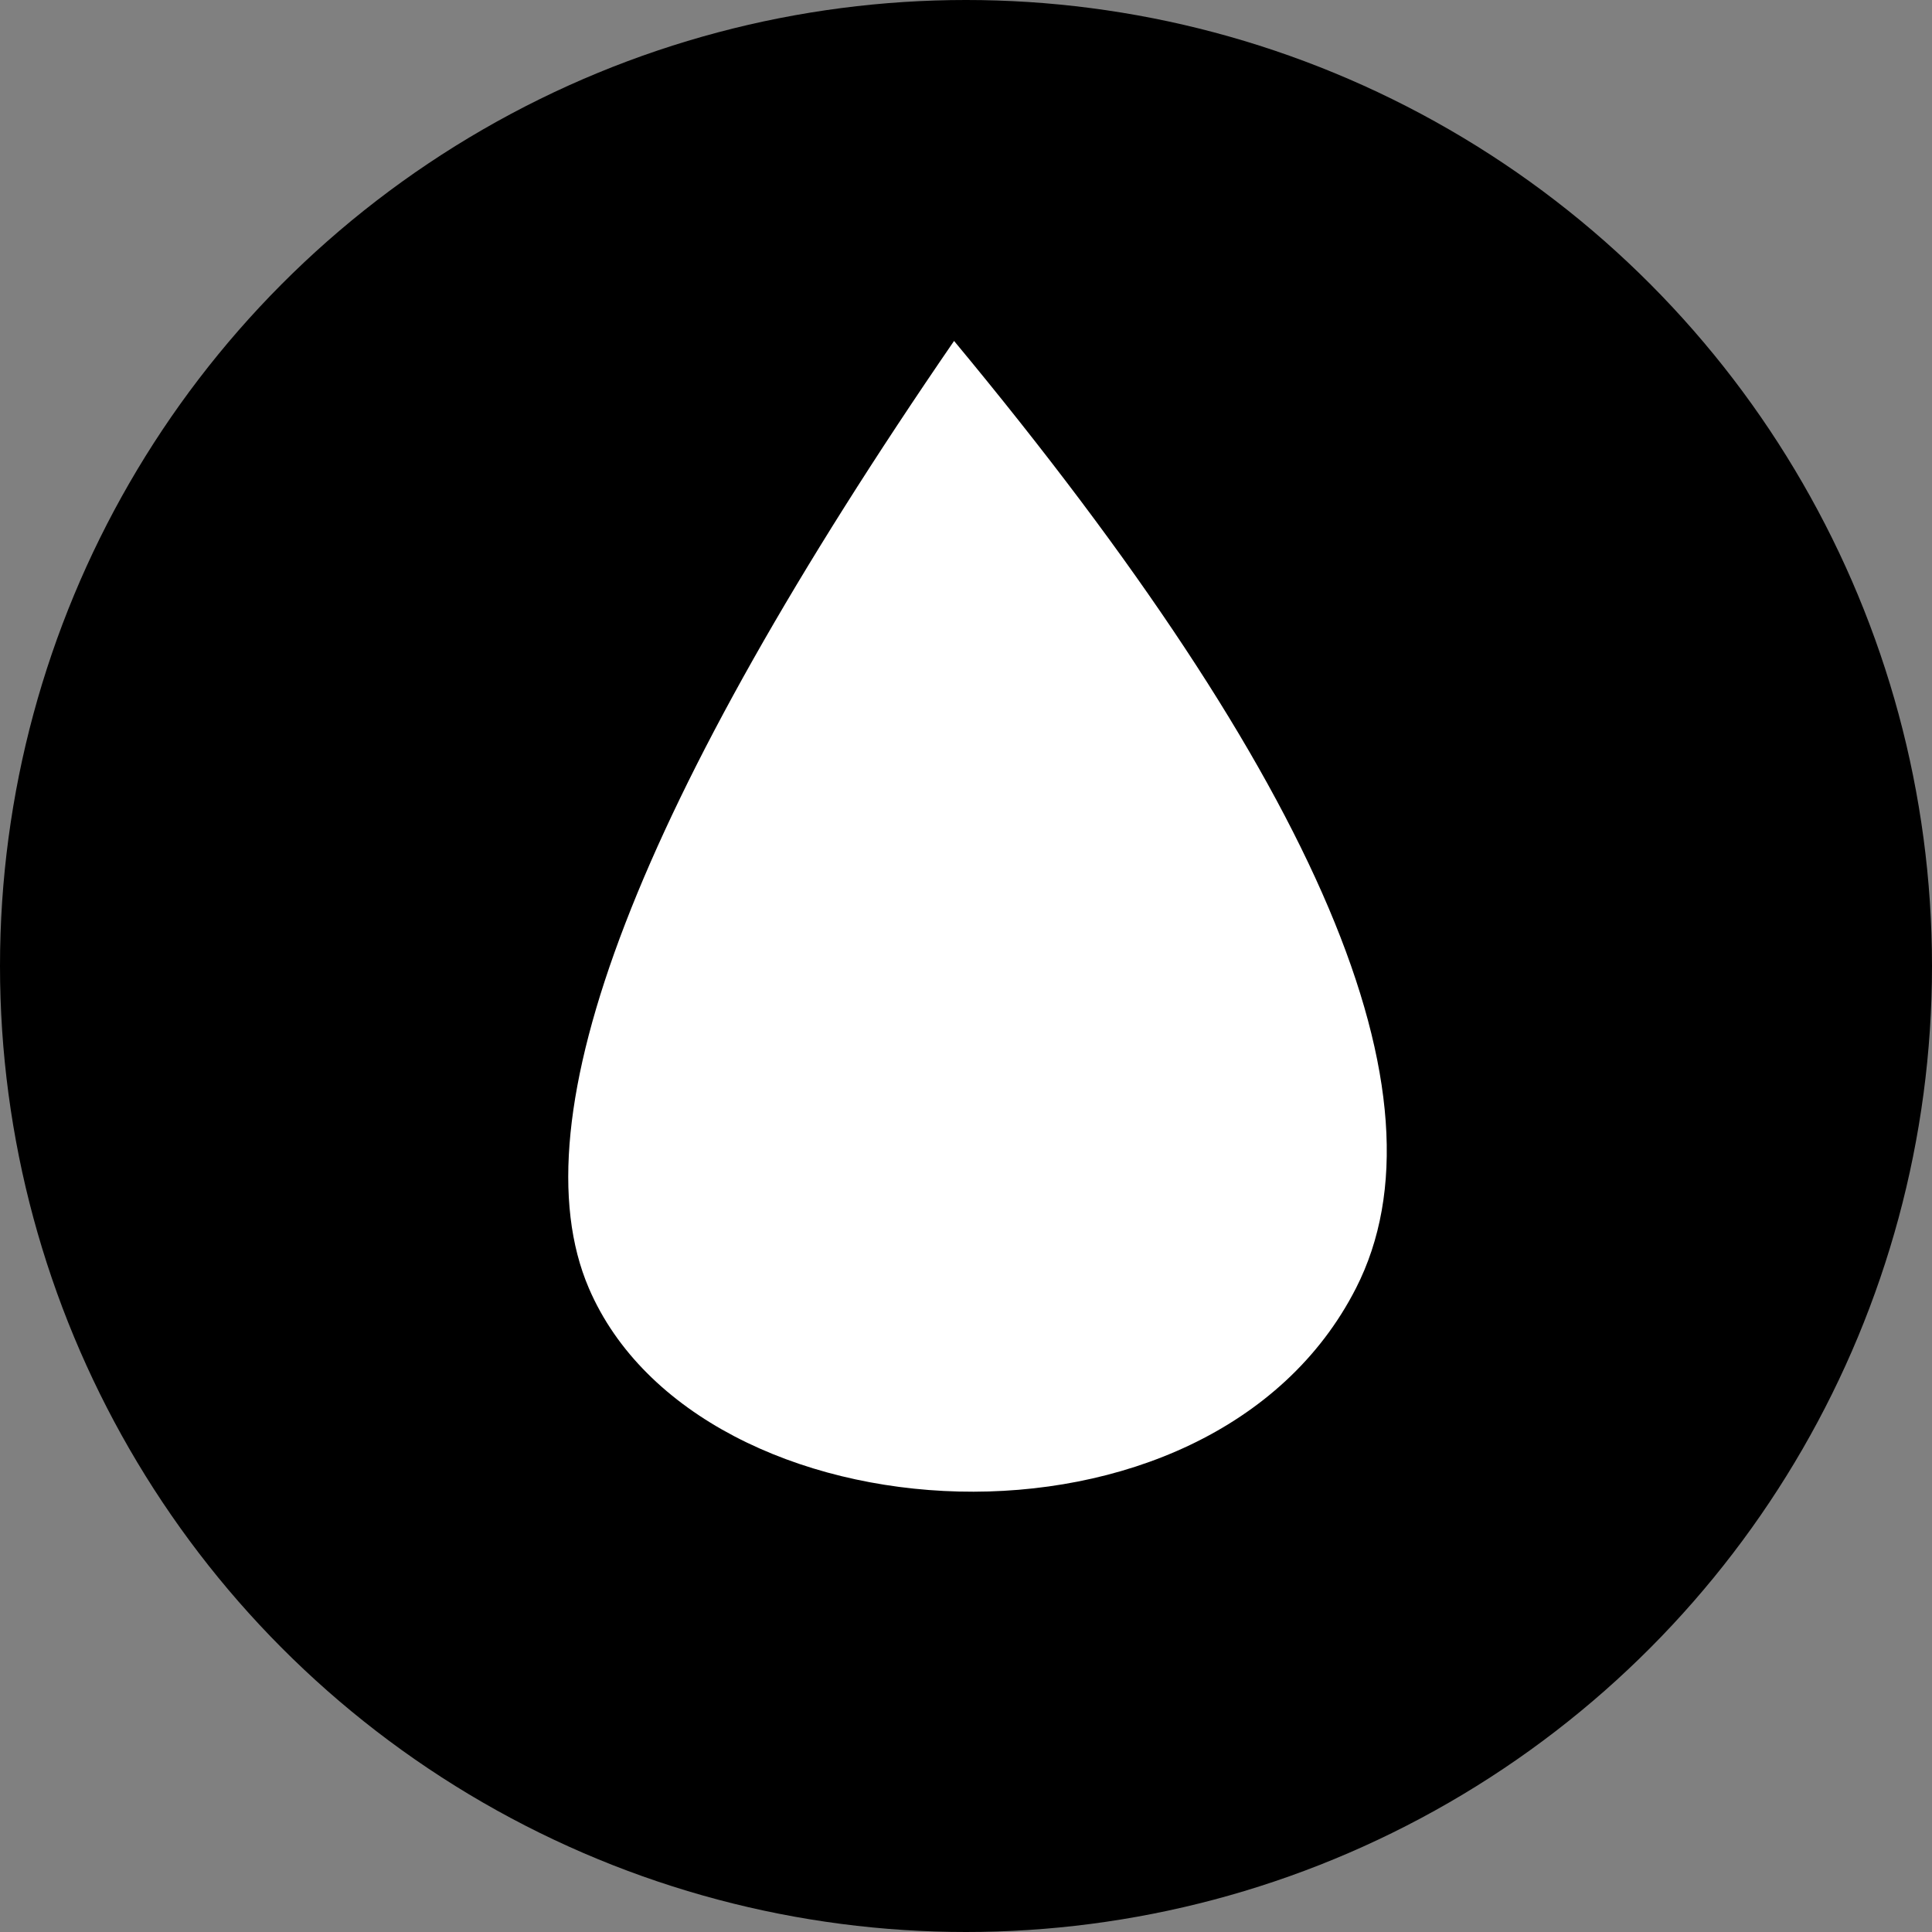 <?xml version="1.0" encoding="UTF-8"?>
<svg width="17px" height="17px" viewBox="0 0 17 17" version="1.1" xmlns="http://www.w3.org/2000/svg" xmlns:xlink="../../../../external.html?link=http://www.w3.org/1999/xlink">
    <rect x="0" y="0" width="17" height="17" fill="#808080" stroke="none"/>
    <!-- Generator: Sketch 52.1 (67048) - http://www.bohemiancoding.com/sketch -->
    <title>Group 33</title>
    <desc>Created with Sketch.</desc>
    <g id="Page-1" stroke="none" stroke-width="1" fill="none" fill-rule="evenodd">
        <g id="PrimeXBT_v2" transform="translate(-902, -1199)">
            <g id="Group-26" transform="translate(583, 970)">
                <g id="Group-27" transform="translate(319, 182)" fill-rule="nonzero">
                    <g id="Group-33" transform="translate(0, 47)">
                        <circle id="Oval" fill="#000000" cx="8.5" cy="8.5" r="8.5"></circle>
                        <path d="M8.395,3 C5.609,7.056 4.538,9.834 5.181,11.334 C6.145,13.584 10.646,13.858 11.932,11.334 C12.789,9.652 11.61,6.874 8.395,3 Z" id="Path-2" fill="#FFFFFF"></path>
                    </g>
                </g>
                <g id="Page"></g>
            </g>
            <g id="Page"></g>
        </g>
    </g>
</svg>

